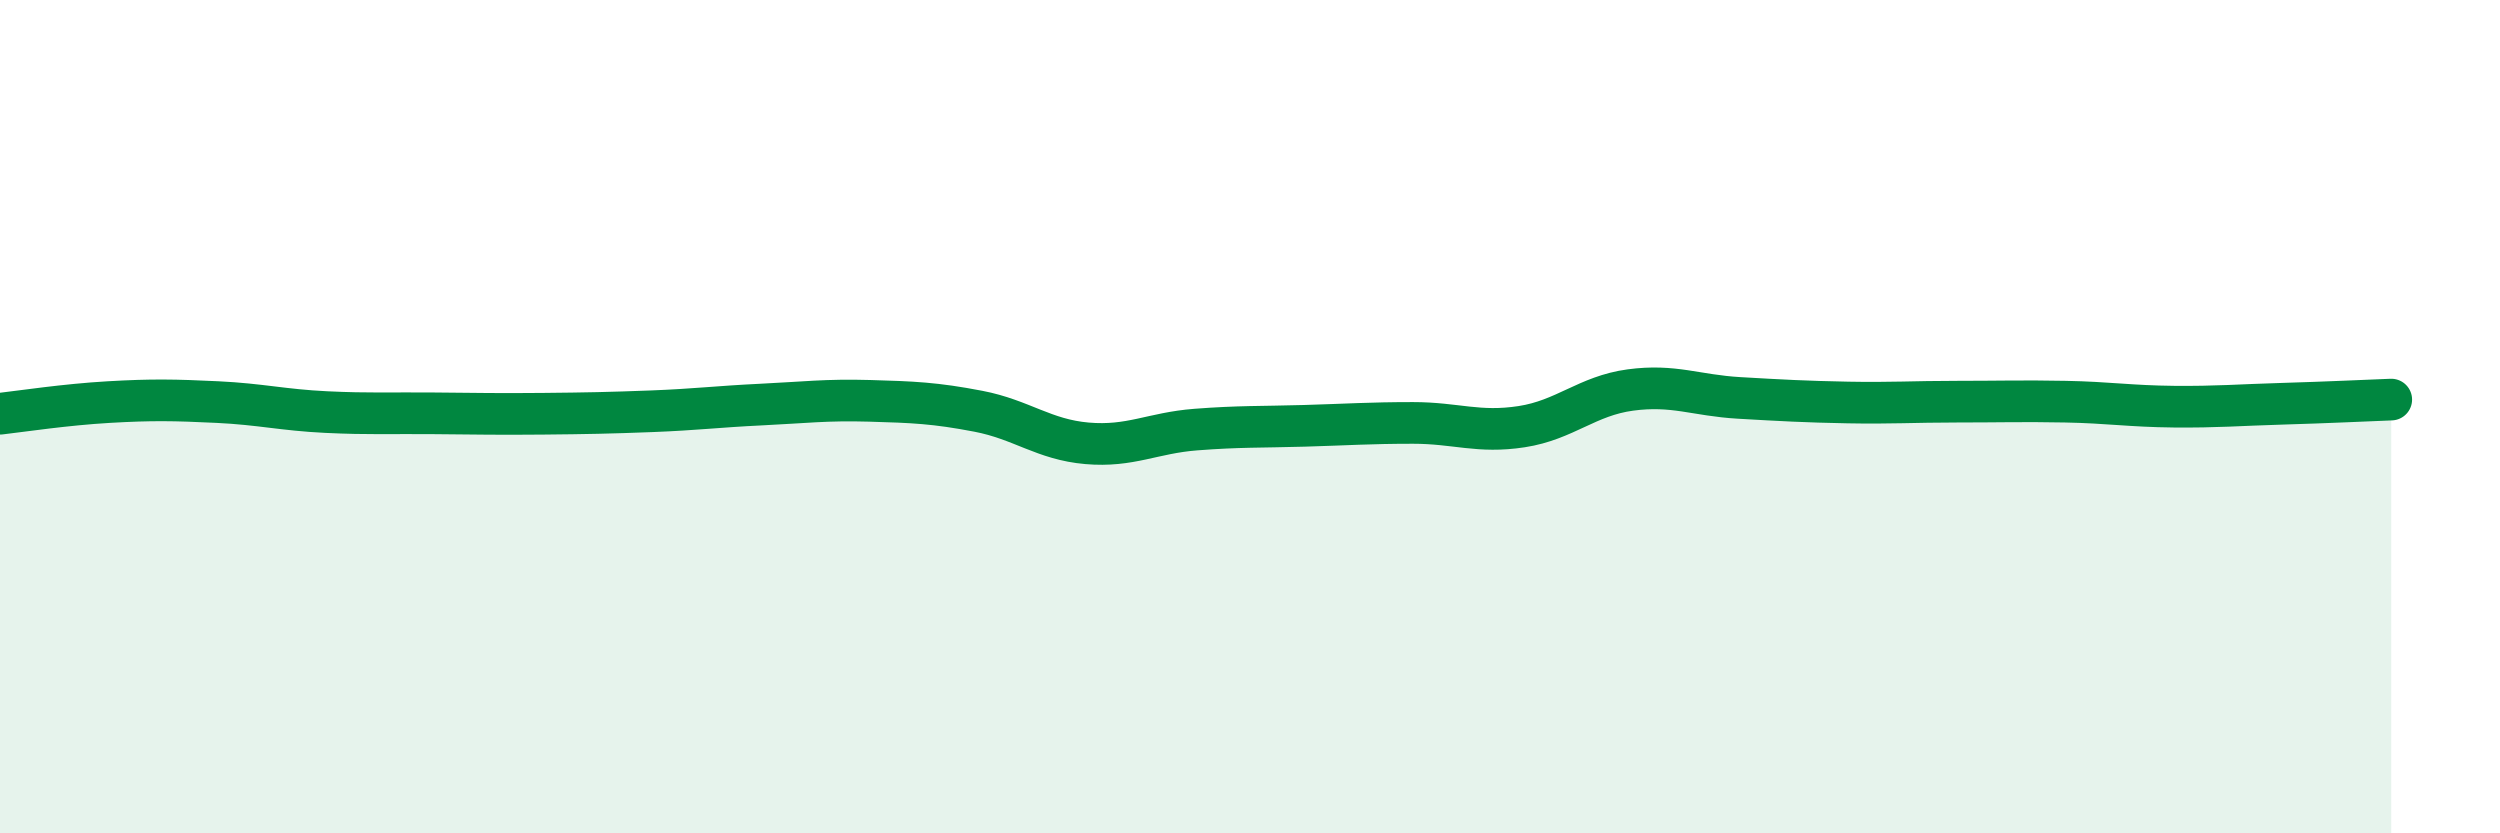 
    <svg width="60" height="20" viewBox="0 0 60 20" xmlns="http://www.w3.org/2000/svg">
      <path
        d="M 0,9.93 C 0.52,9.87 1.57,9.71 2.61,9.65 C 3.65,9.59 4.18,9.6 5.22,9.65 C 6.26,9.7 6.79,9.84 7.83,9.89 C 8.87,9.94 9.39,9.91 10.43,9.92 C 11.47,9.93 12,9.94 13.04,9.93 C 14.08,9.92 14.61,9.91 15.65,9.87 C 16.69,9.83 17.22,9.76 18.26,9.71 C 19.3,9.66 19.83,9.59 20.87,9.62 C 21.91,9.65 22.44,9.67 23.48,9.87 C 24.52,10.07 25.05,10.55 26.09,10.64 C 27.13,10.73 27.66,10.39 28.7,10.31 C 29.74,10.23 30.26,10.25 31.3,10.22 C 32.34,10.19 32.87,10.15 33.91,10.15 C 34.95,10.15 35.48,10.4 36.52,10.24 C 37.56,10.08 38.09,9.5 39.13,9.36 C 40.17,9.22 40.7,9.49 41.74,9.55 C 42.78,9.61 43.31,9.64 44.35,9.66 C 45.39,9.68 45.92,9.64 46.96,9.64 C 48,9.64 48.53,9.62 49.57,9.64 C 50.61,9.66 51.13,9.75 52.17,9.76 C 53.21,9.77 53.74,9.72 54.78,9.69 C 55.82,9.66 56.87,9.61 57.39,9.59L57.39 20L0 20Z"
        fill="#008740"
        opacity="0.1"
        stroke-linecap="round"
        stroke-linejoin="round"
      />
      <path
        d="M 0,9.93 C 0.52,9.87 1.57,9.71 2.61,9.65 C 3.65,9.59 4.18,9.6 5.22,9.65 C 6.26,9.7 6.79,9.84 7.83,9.89 C 8.87,9.94 9.39,9.91 10.43,9.92 C 11.47,9.93 12,9.94 13.04,9.93 C 14.08,9.92 14.61,9.91 15.65,9.87 C 16.69,9.83 17.22,9.76 18.26,9.71 C 19.3,9.66 19.83,9.59 20.87,9.62 C 21.91,9.65 22.44,9.67 23.48,9.87 C 24.52,10.07 25.05,10.55 26.09,10.64 C 27.13,10.73 27.66,10.39 28.7,10.31 C 29.74,10.23 30.26,10.25 31.3,10.22 C 32.34,10.19 32.87,10.15 33.91,10.15 C 34.95,10.15 35.48,10.4 36.52,10.24 C 37.56,10.08 38.09,9.5 39.13,9.36 C 40.17,9.22 40.7,9.49 41.74,9.55 C 42.78,9.61 43.31,9.64 44.35,9.66 C 45.39,9.68 45.92,9.64 46.96,9.64 C 48,9.64 48.53,9.62 49.57,9.64 C 50.61,9.66 51.13,9.75 52.17,9.76 C 53.21,9.77 53.74,9.72 54.78,9.69 C 55.82,9.66 56.87,9.61 57.39,9.59"
        stroke="#008740"
        stroke-width="1"
        fill="none"
        stroke-linecap="round"
        stroke-linejoin="round"
      />
    </svg>
  